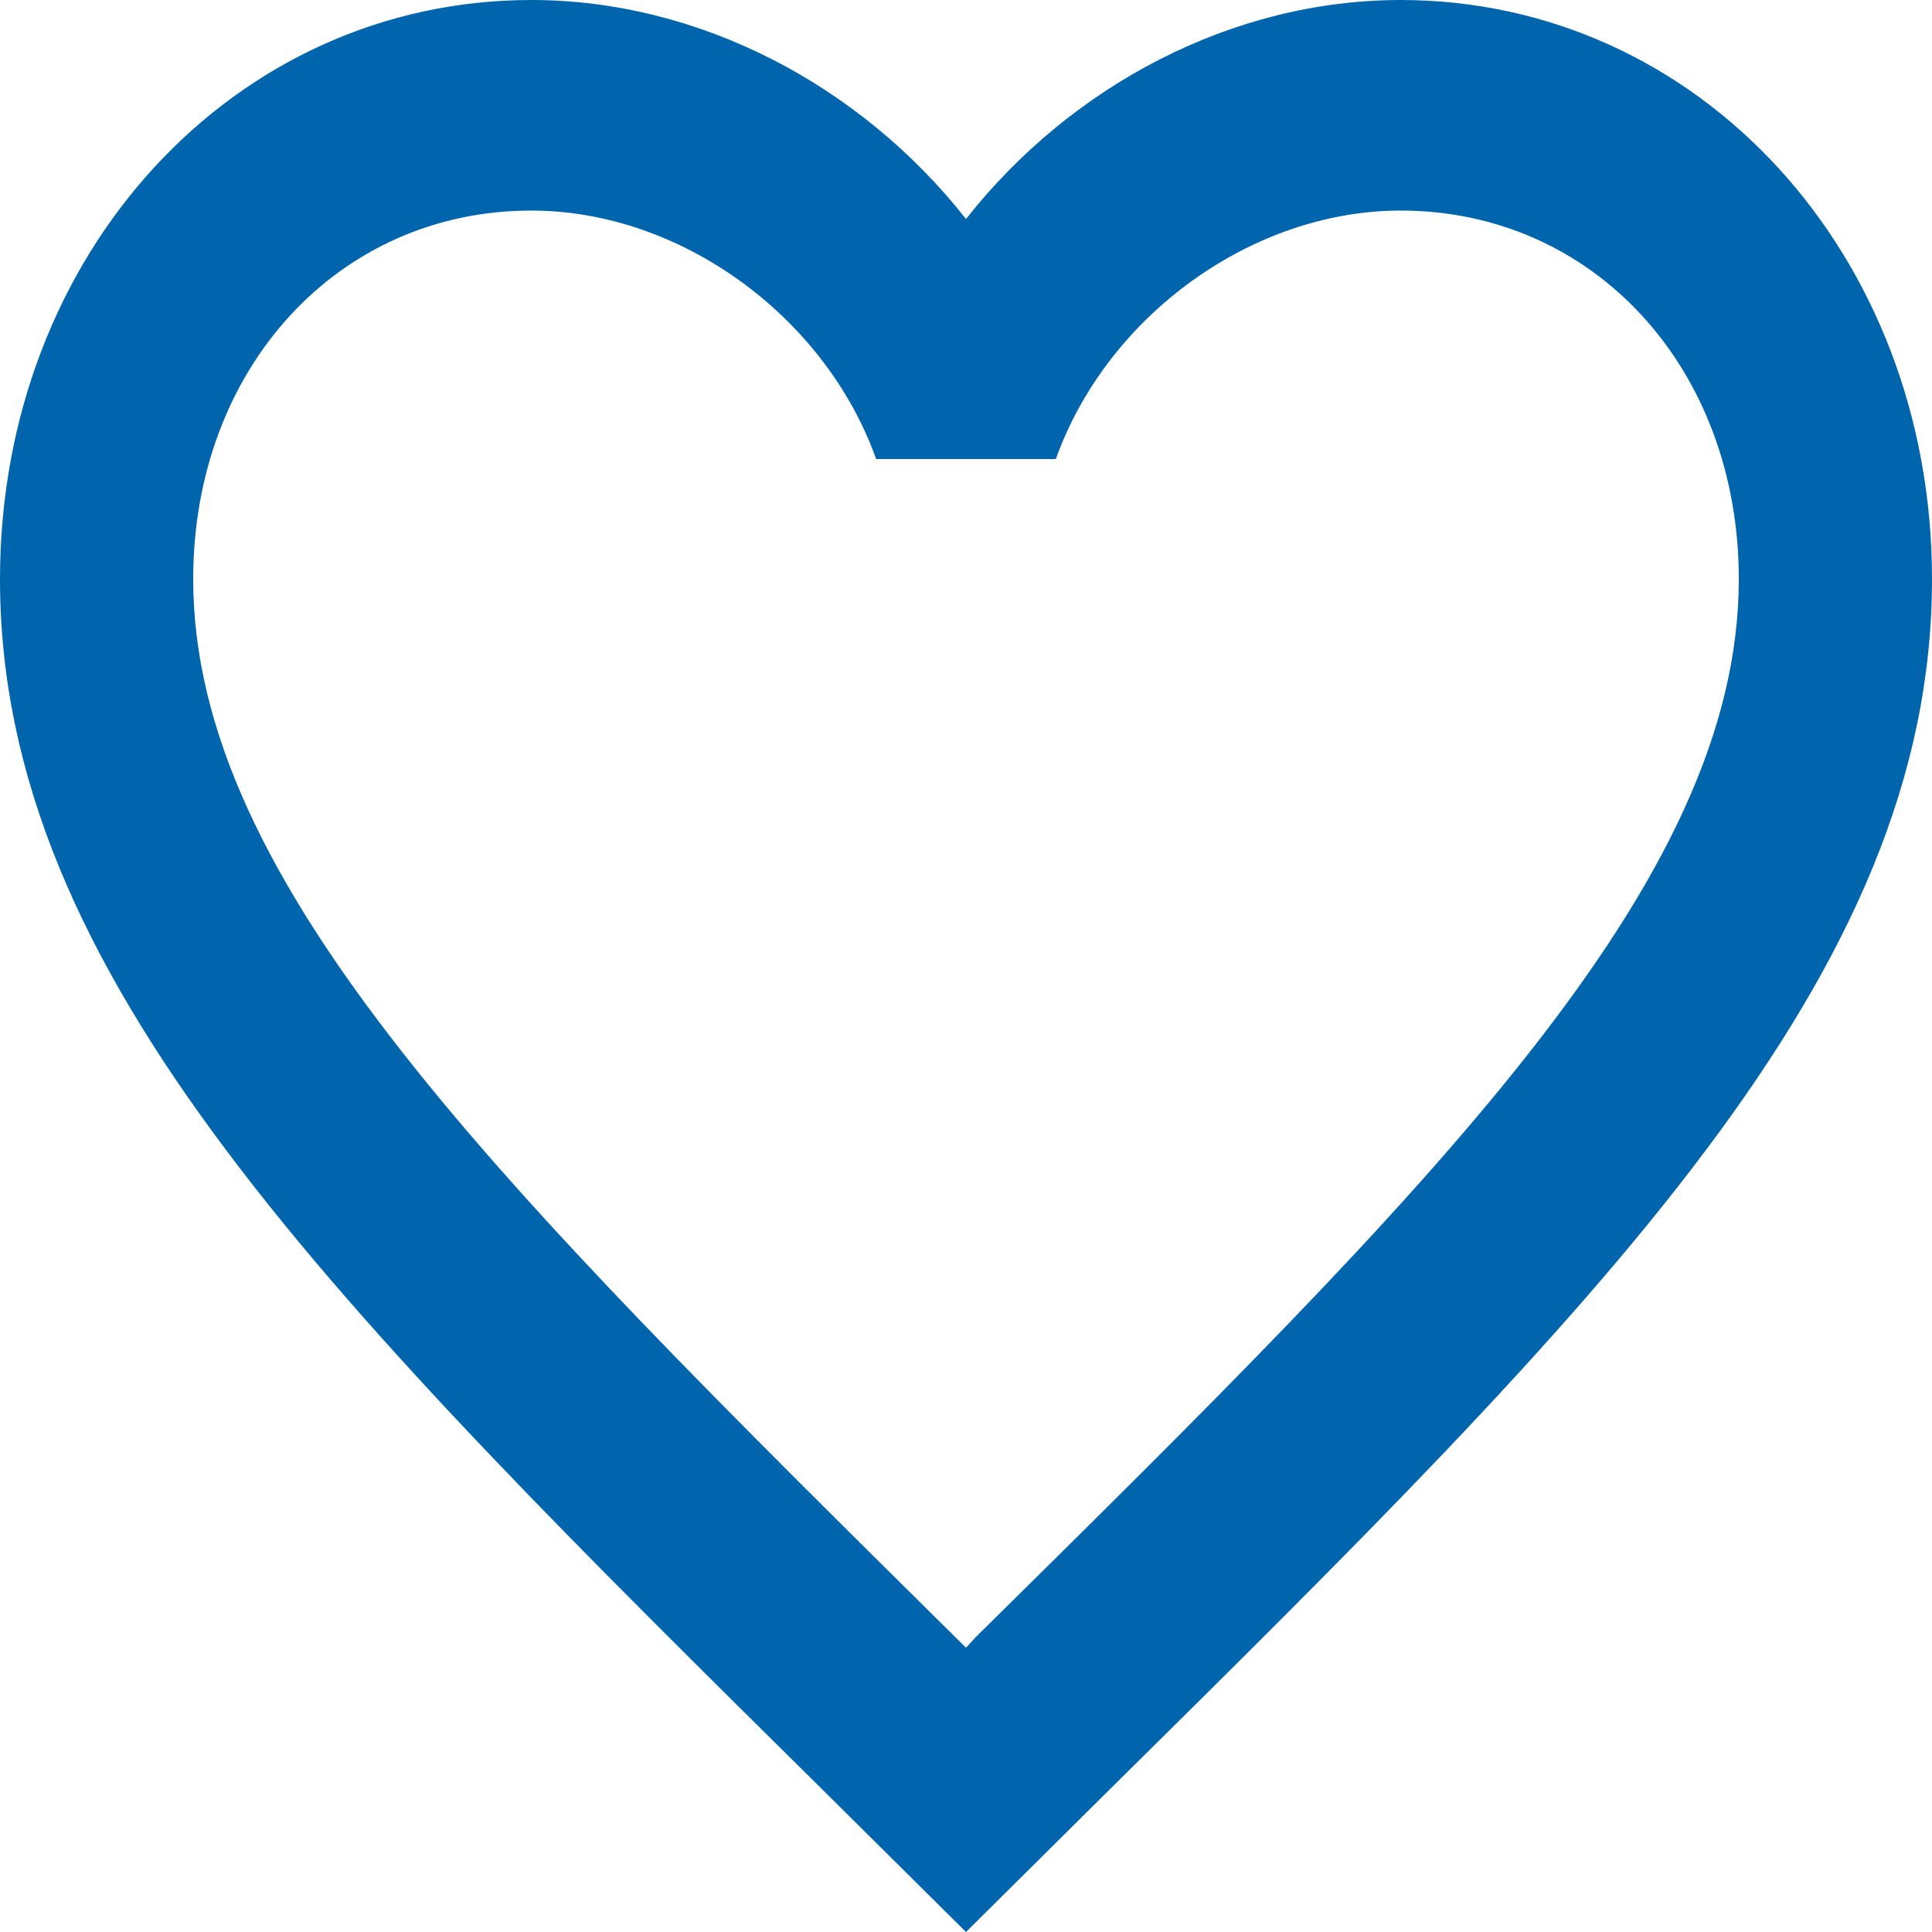 <svg width="70" height="70" viewBox="0 0 70 70" fill="none" xmlns="http://www.w3.org/2000/svg">
<path d="M35.35 59.319L35 59.7L34.615 59.319C17.99 42.877 7 32.005 7 20.981C7 13.351 12.25 7.629 19.25 7.629C24.64 7.629 29.89 11.444 31.745 16.632H38.255C40.11 11.444 45.36 7.629 50.75 7.629C57.75 7.629 63 13.351 63 20.981C63 32.005 52.01 42.877 35.35 59.319ZM50.75 0C44.66 0 38.815 3.09 35 7.935C31.185 3.09 25.34 0 19.25 0C8.47 0 0 9.193 0 20.981C0 35.362 11.9 47.15 29.925 64.965L35 70L40.075 64.965C58.1 47.15 70 35.362 70 20.981C70 9.193 61.53 0 50.75 0Z" fill="#0065AD"/>
</svg>
